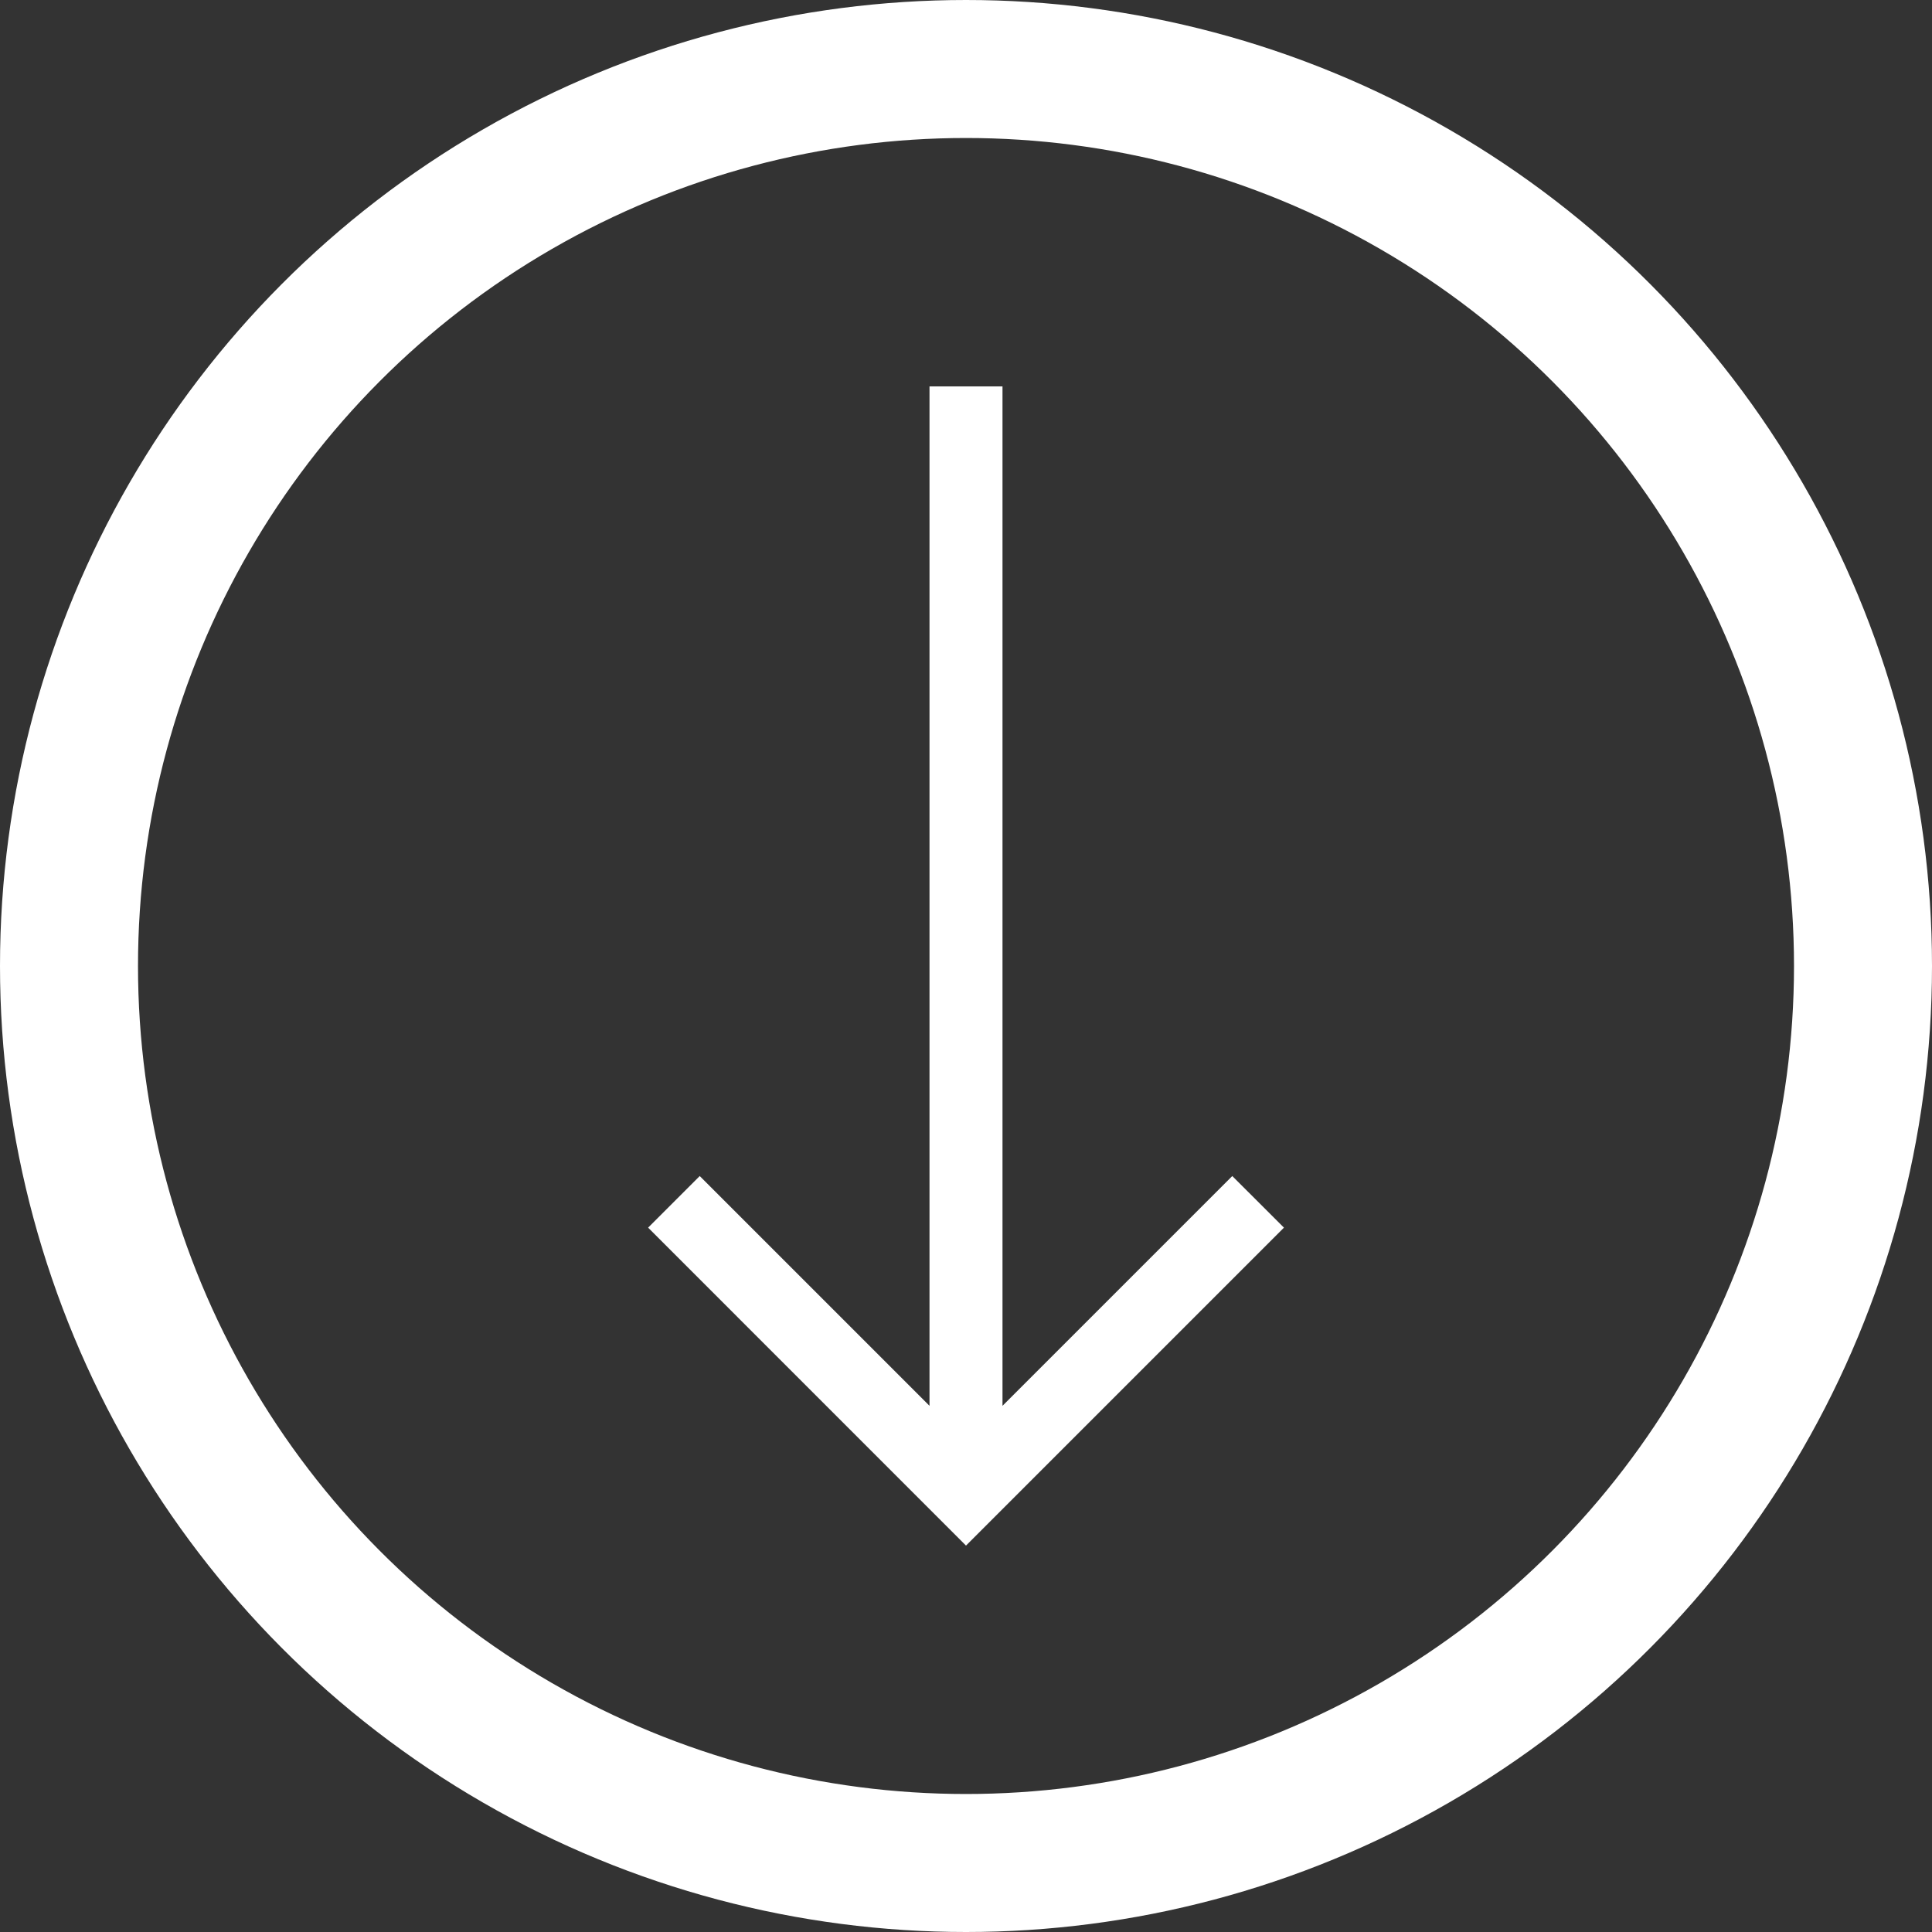 <svg width="28" height="28" viewBox="0 0 28 28" fill="none" xmlns="http://www.w3.org/2000/svg">
<rect x="0" y="0" width="28" height="28" fill="#333333" stroke="none"/>
<circle cx="14" cy="14" r="13" stroke="white" stroke-width="2"/>
<g clip-path="url(#clip0)">
<path d="M9.393 17.792L10.141 17.044L13.471 20.374L13.471 5.6L14.529 5.6L14.529 20.374L17.859 17.044L18.608 17.792L14 22.4L9.393 17.792Z" fill="white"/>
</g>
<defs>
<clipPath id="clip0">
<rect width="16.8" height="16.8" fill="white" transform="matrix(-4.37114e-08 1 1 4.37114e-08 5.6 5.6)"/>
</clipPath>
</defs>
</svg>
